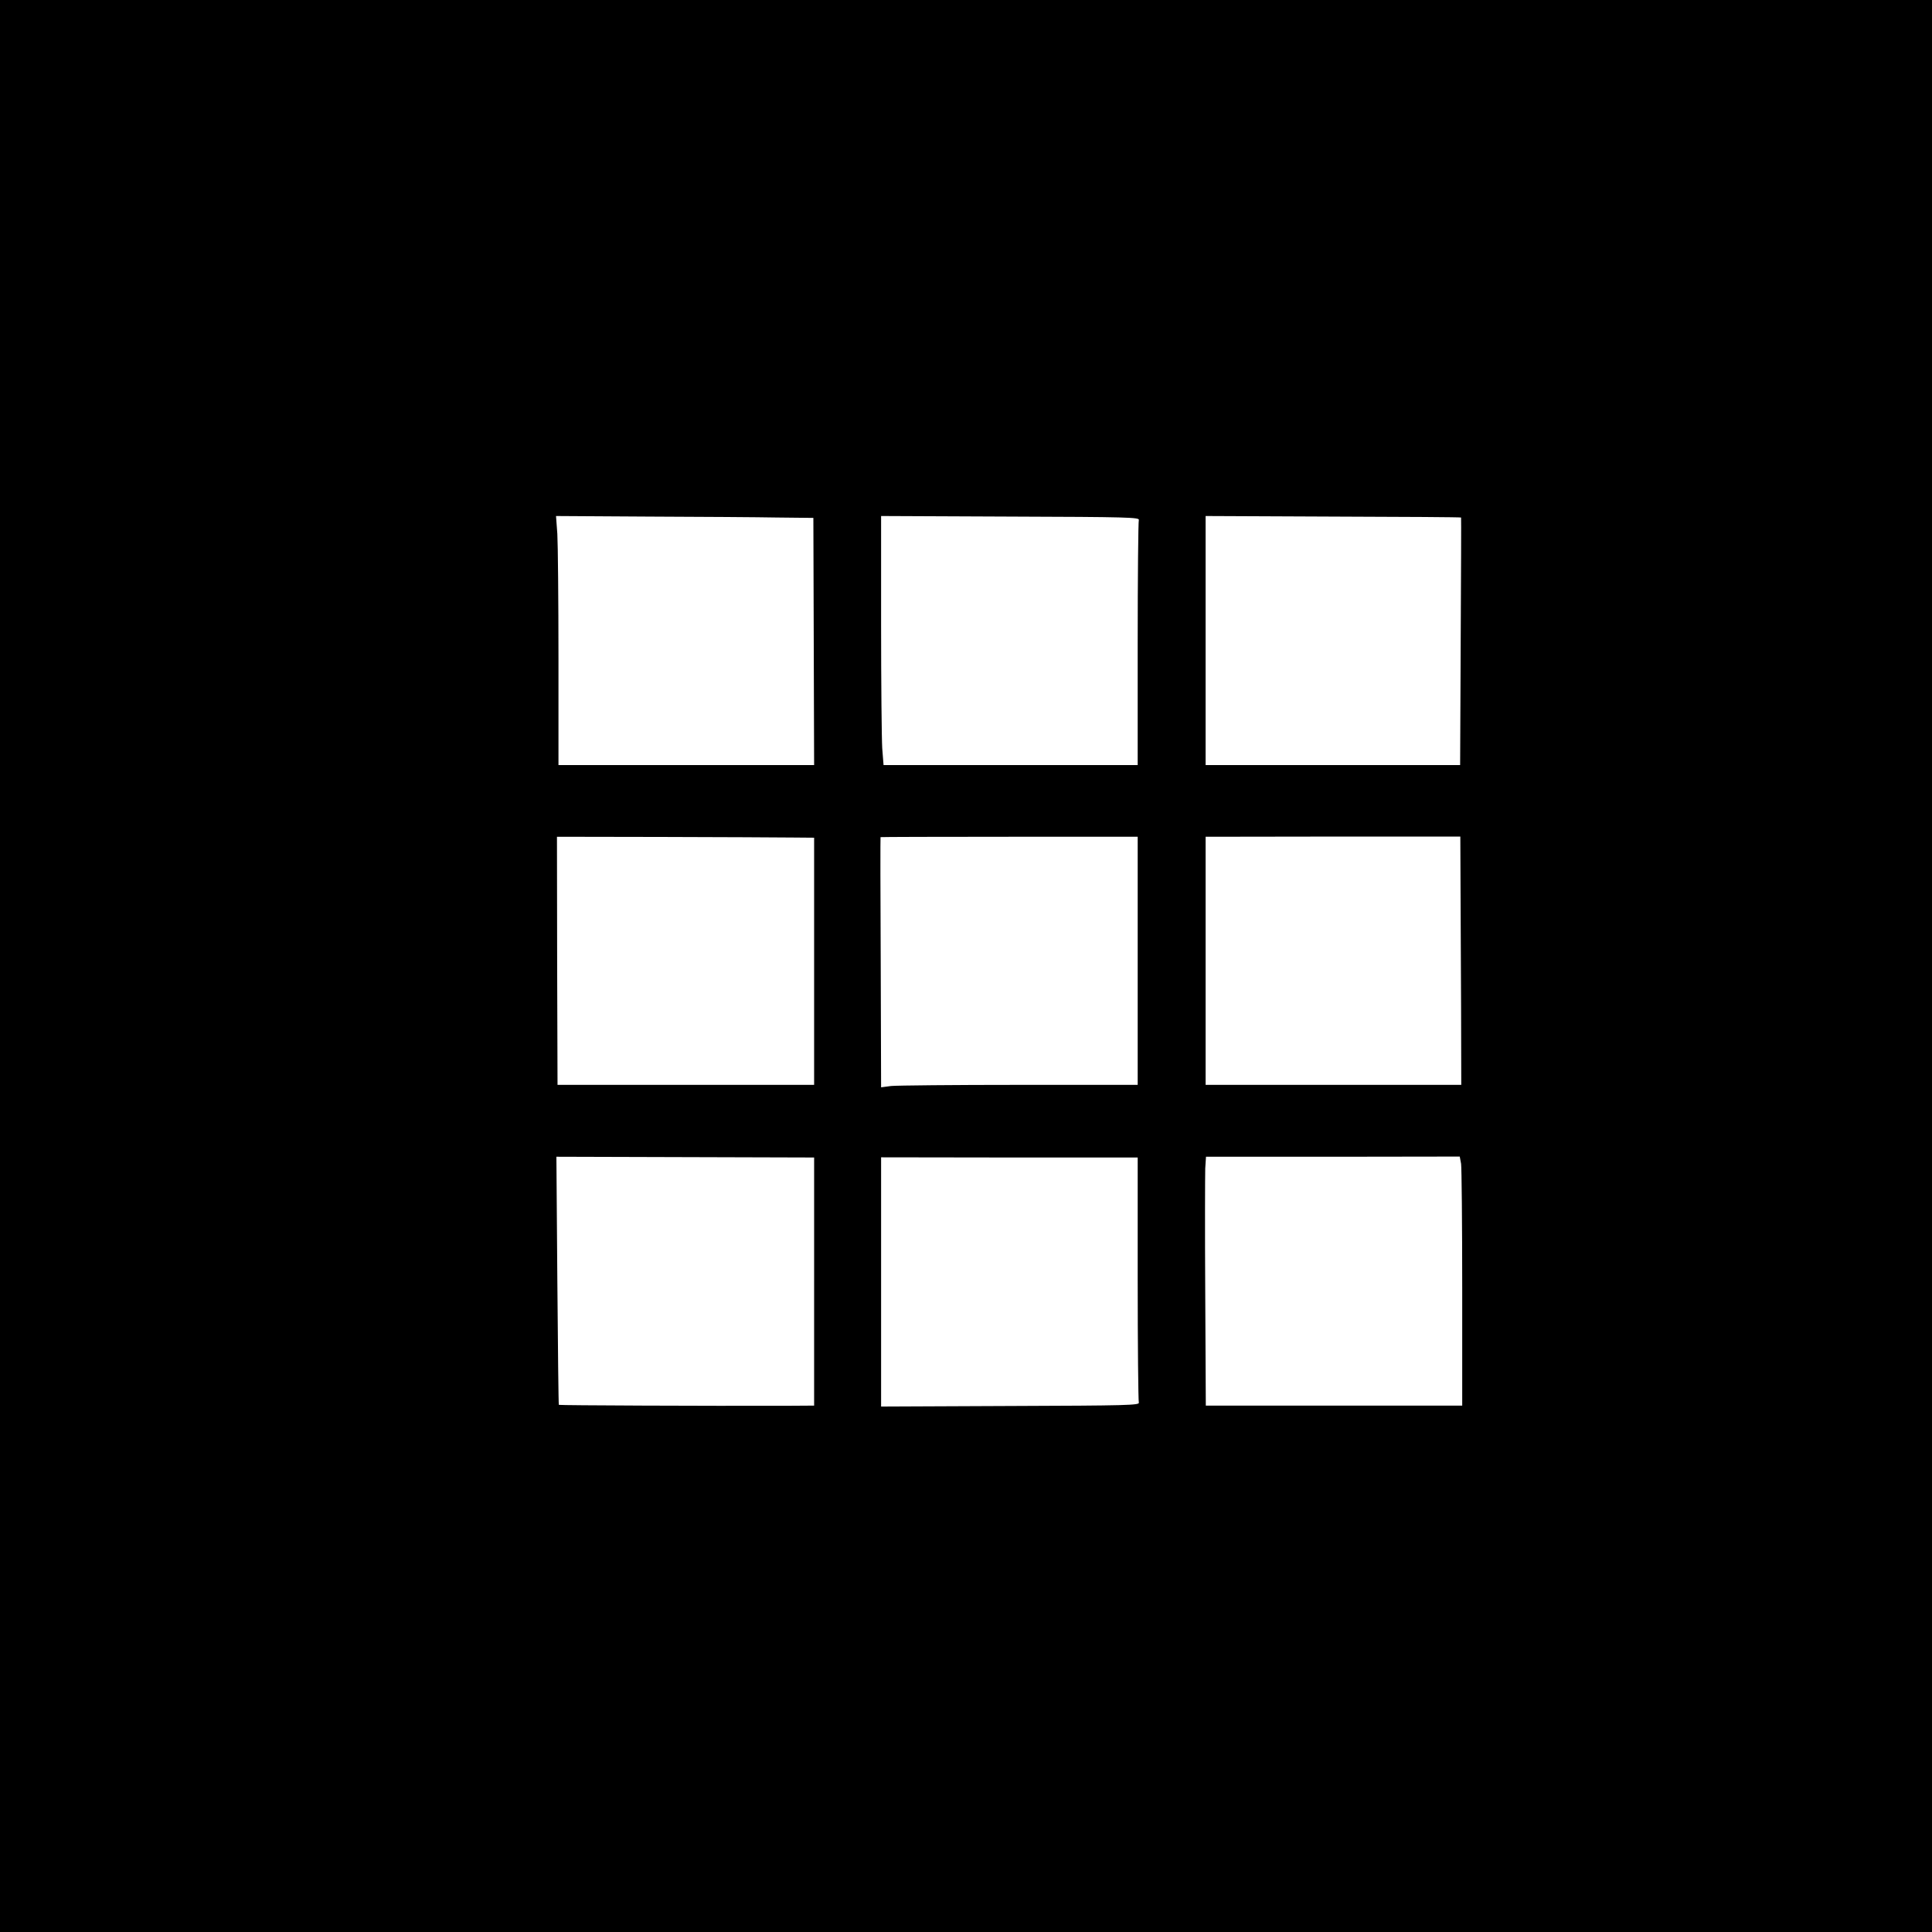 <?xml version="1.0" standalone="no"?>
<!DOCTYPE svg PUBLIC "-//W3C//DTD SVG 20010904//EN"
 "http://www.w3.org/TR/2001/REC-SVG-20010904/DTD/svg10.dtd">
<svg version="1.0" xmlns="http://www.w3.org/2000/svg"
 width="1024pt" height="1024pt" viewBox="0 0 1024 1024"
 preserveAspectRatio="xMidYMid meet">
<g transform="translate(0,1024) scale(0.1,-0.1)"
fill="#000000" stroke="none">
<path d="M0 5120 l0 -5120 5120 0 5120 0 0 5120 0 5120 -5120 0 -5120 0 0
-5120z m4123 2377 l188 -2 2 -655 2 -655 -678 0 -677 0 0 565 c0 311 -3 608
-6 660 l-7 95 494 -3 c272 -1 579 -3 682 -5z m1913 -13 c-3 -9 -6 -304 -6
-657 l0 -642 -674 0 -673 0 -7 89 c-3 49 -6 346 -6 660 l0 571 686 -3 c618 -2
685 -4 680 -18z m1708 13 c1 -1 0 -297 -2 -657 l-3 -655 -674 0 -675 0 0 660
0 660 677 -3 c372 -1 677 -3 677 -5z m-3549 -1696 l120 -1 0 -655 0 -655 -680
0 -680 0 -2 658 -1 657 561 -1 c309 -1 616 -2 682 -3z m1835 -653 l0 -658
-627 0 c-346 0 -652 -3 -680 -6 l-53 -7 -2 662 c-2 365 -2 663 -1 664 1 1 308
2 682 2 l681 0 0 -657z m1711 413 c1 -135 2 -432 3 -658 l1 -413 -677 0 -678
0 0 658 0 657 675 1 675 0 1 -245z m-3426 -2114 l0 -657 -155 -1 c-414 -1
-1195 2 -1198 5 -2 2 -5 299 -8 659 l-5 656 683 -2 683 -2 0 -658z m1715 16
c0 -353 3 -648 6 -657 5 -14 -62 -16 -680 -18 l-686 -3 0 660 0 661 680 -1
680 0 0 -642z m1714 609 c3 -20 6 -317 6 -659 l0 -623 -680 0 -679 0 -3 598
c-2 328 -1 625 0 659 l4 62 673 0 672 1 7 -38z"/>
</g>
</svg>
